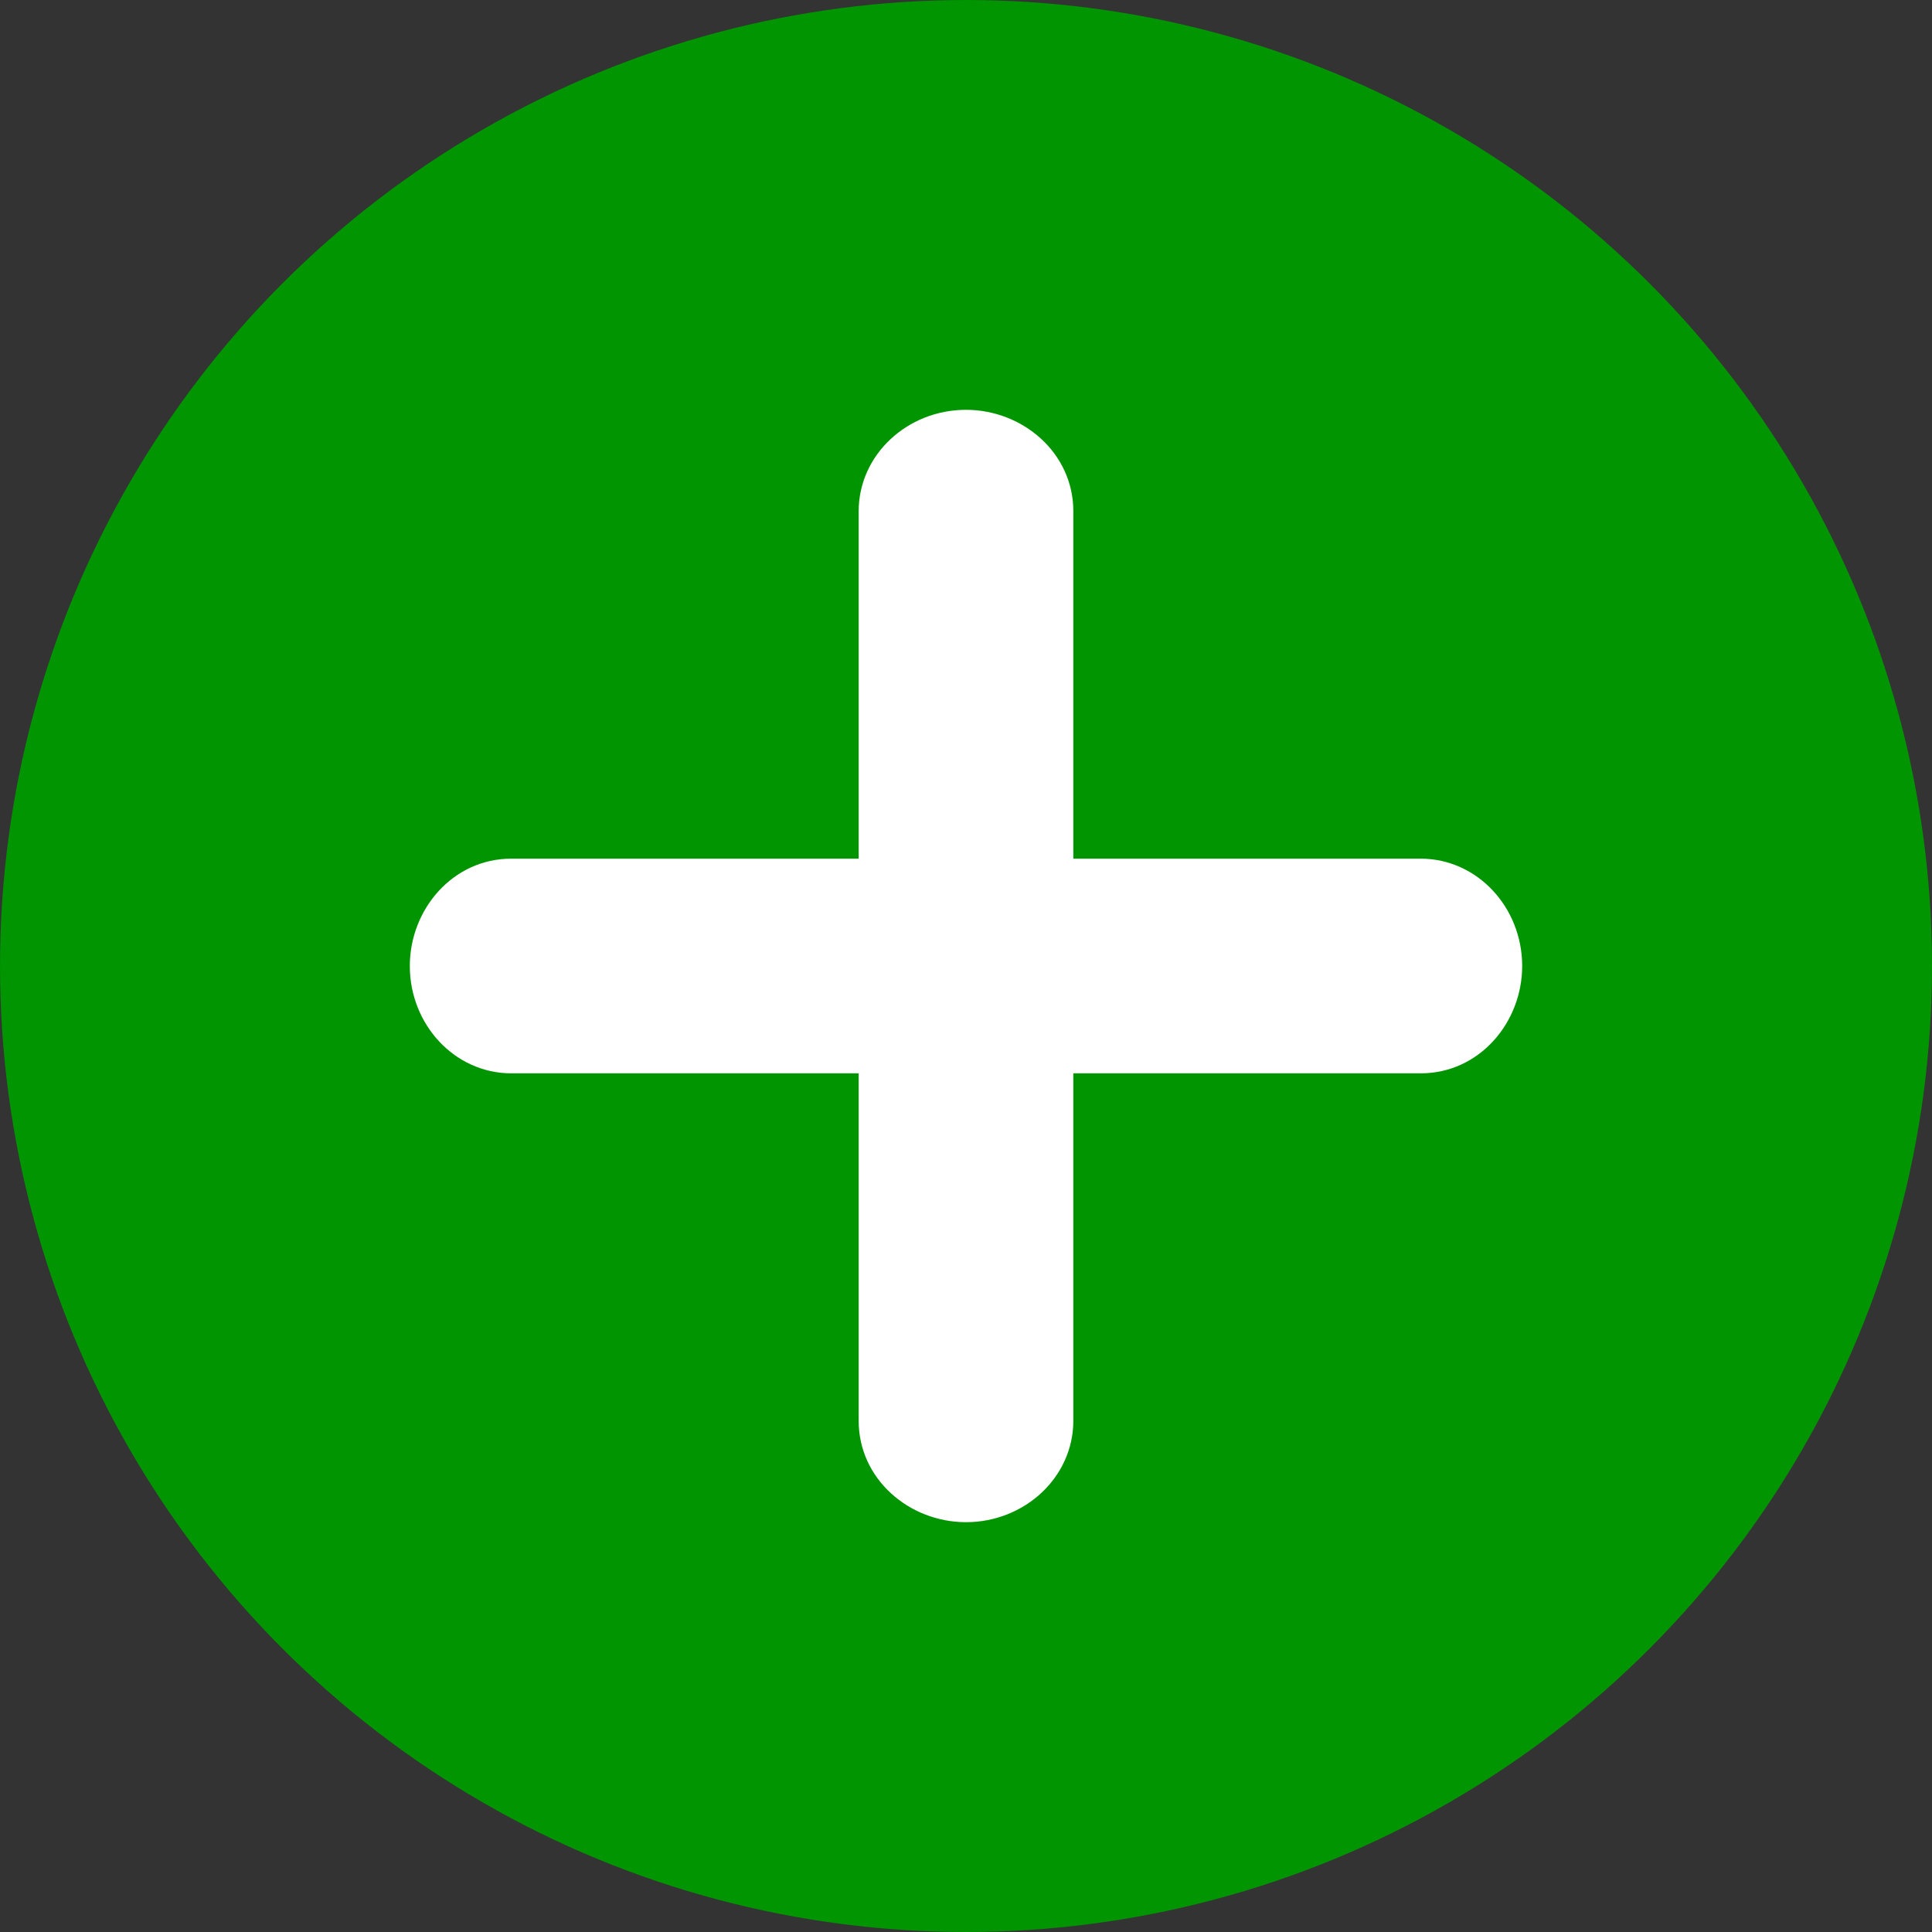 <?xml version="1.0" encoding="UTF-8" standalone="no"?>
<svg
   xmlns:dc="http://purl.org/dc/elements/1.1/"
   xmlns:cc="http://creativecommons.org/ns#"
   xmlns:rdf="http://www.w3.org/1999/02/22-rdf-syntax-ns#"
   xmlns:svg="http://www.w3.org/2000/svg"
   xmlns="http://www.w3.org/2000/svg"
   xmlns:sodipodi="http://sodipodi.sourceforge.net/DTD/sodipodi-0.dtd"
   xmlns:inkscape="http://www.inkscape.org/namespaces/inkscape"
   class="icon-svg alt-positive"
   viewBox="0 0 99 99"
   aria-hidden="true"
   focusable="false"
   version="1.1"
   id="svg831"
   sodipodi:docname="positive.svg"
   inkscape:version="0.92.2 (5c3e80d, 2017-08-06)">
  <rect x="0" y="0" width="99" height="99" fill="#333333" stroke="none"/>
  <defs
     id="defs835" />
  <sodipodi:namedview
     pagecolor="#ffffff"
     bordercolor="#666666"
     borderopacity="1"
     objecttolerance="10"
     gridtolerance="10"
     guidetolerance="10"
     inkscape:pageopacity="0"
     inkscape:pageshadow="2"
     inkscape:window-width="1920"
     inkscape:window-height="1017"
     id="namedview833"
     showgrid="false"
     inkscape:zoom="8.5858586"
     inkscape:cx="30.573529"
     inkscape:cy="40.182353"
     inkscape:window-x="-8"
     inkscape:window-y="-8"
     inkscape:window-maximized="1"
     inkscape:current-layer="svg831" />
  <circle
     cx="49.5"
     cy="49.5"
     r="49.5"
     id="circle827"
     style="fill:#009600;fill-opacity:0.985" />
  <path
     fill="#FFFFFF"
     d="M49.5 21c-3 0-5.5 2.3-5.5 5.2V44H26.2c-3 0-5.2 2.6-5.2 5.5 0 3 2.3 5.5 5.2 5.5H44v17.8c0 3 2.6 5.2 5.5 5.2 3 0 5.5-2.3 5.5-5.2V55h17.8c3 0 5.2-2.6 5.2-5.5 0-3-2.3-5.5-5.2-5.5H55V26.2c0-3-2.6-5.2-5.5-5.2z"
     id="path829" />
</svg>
